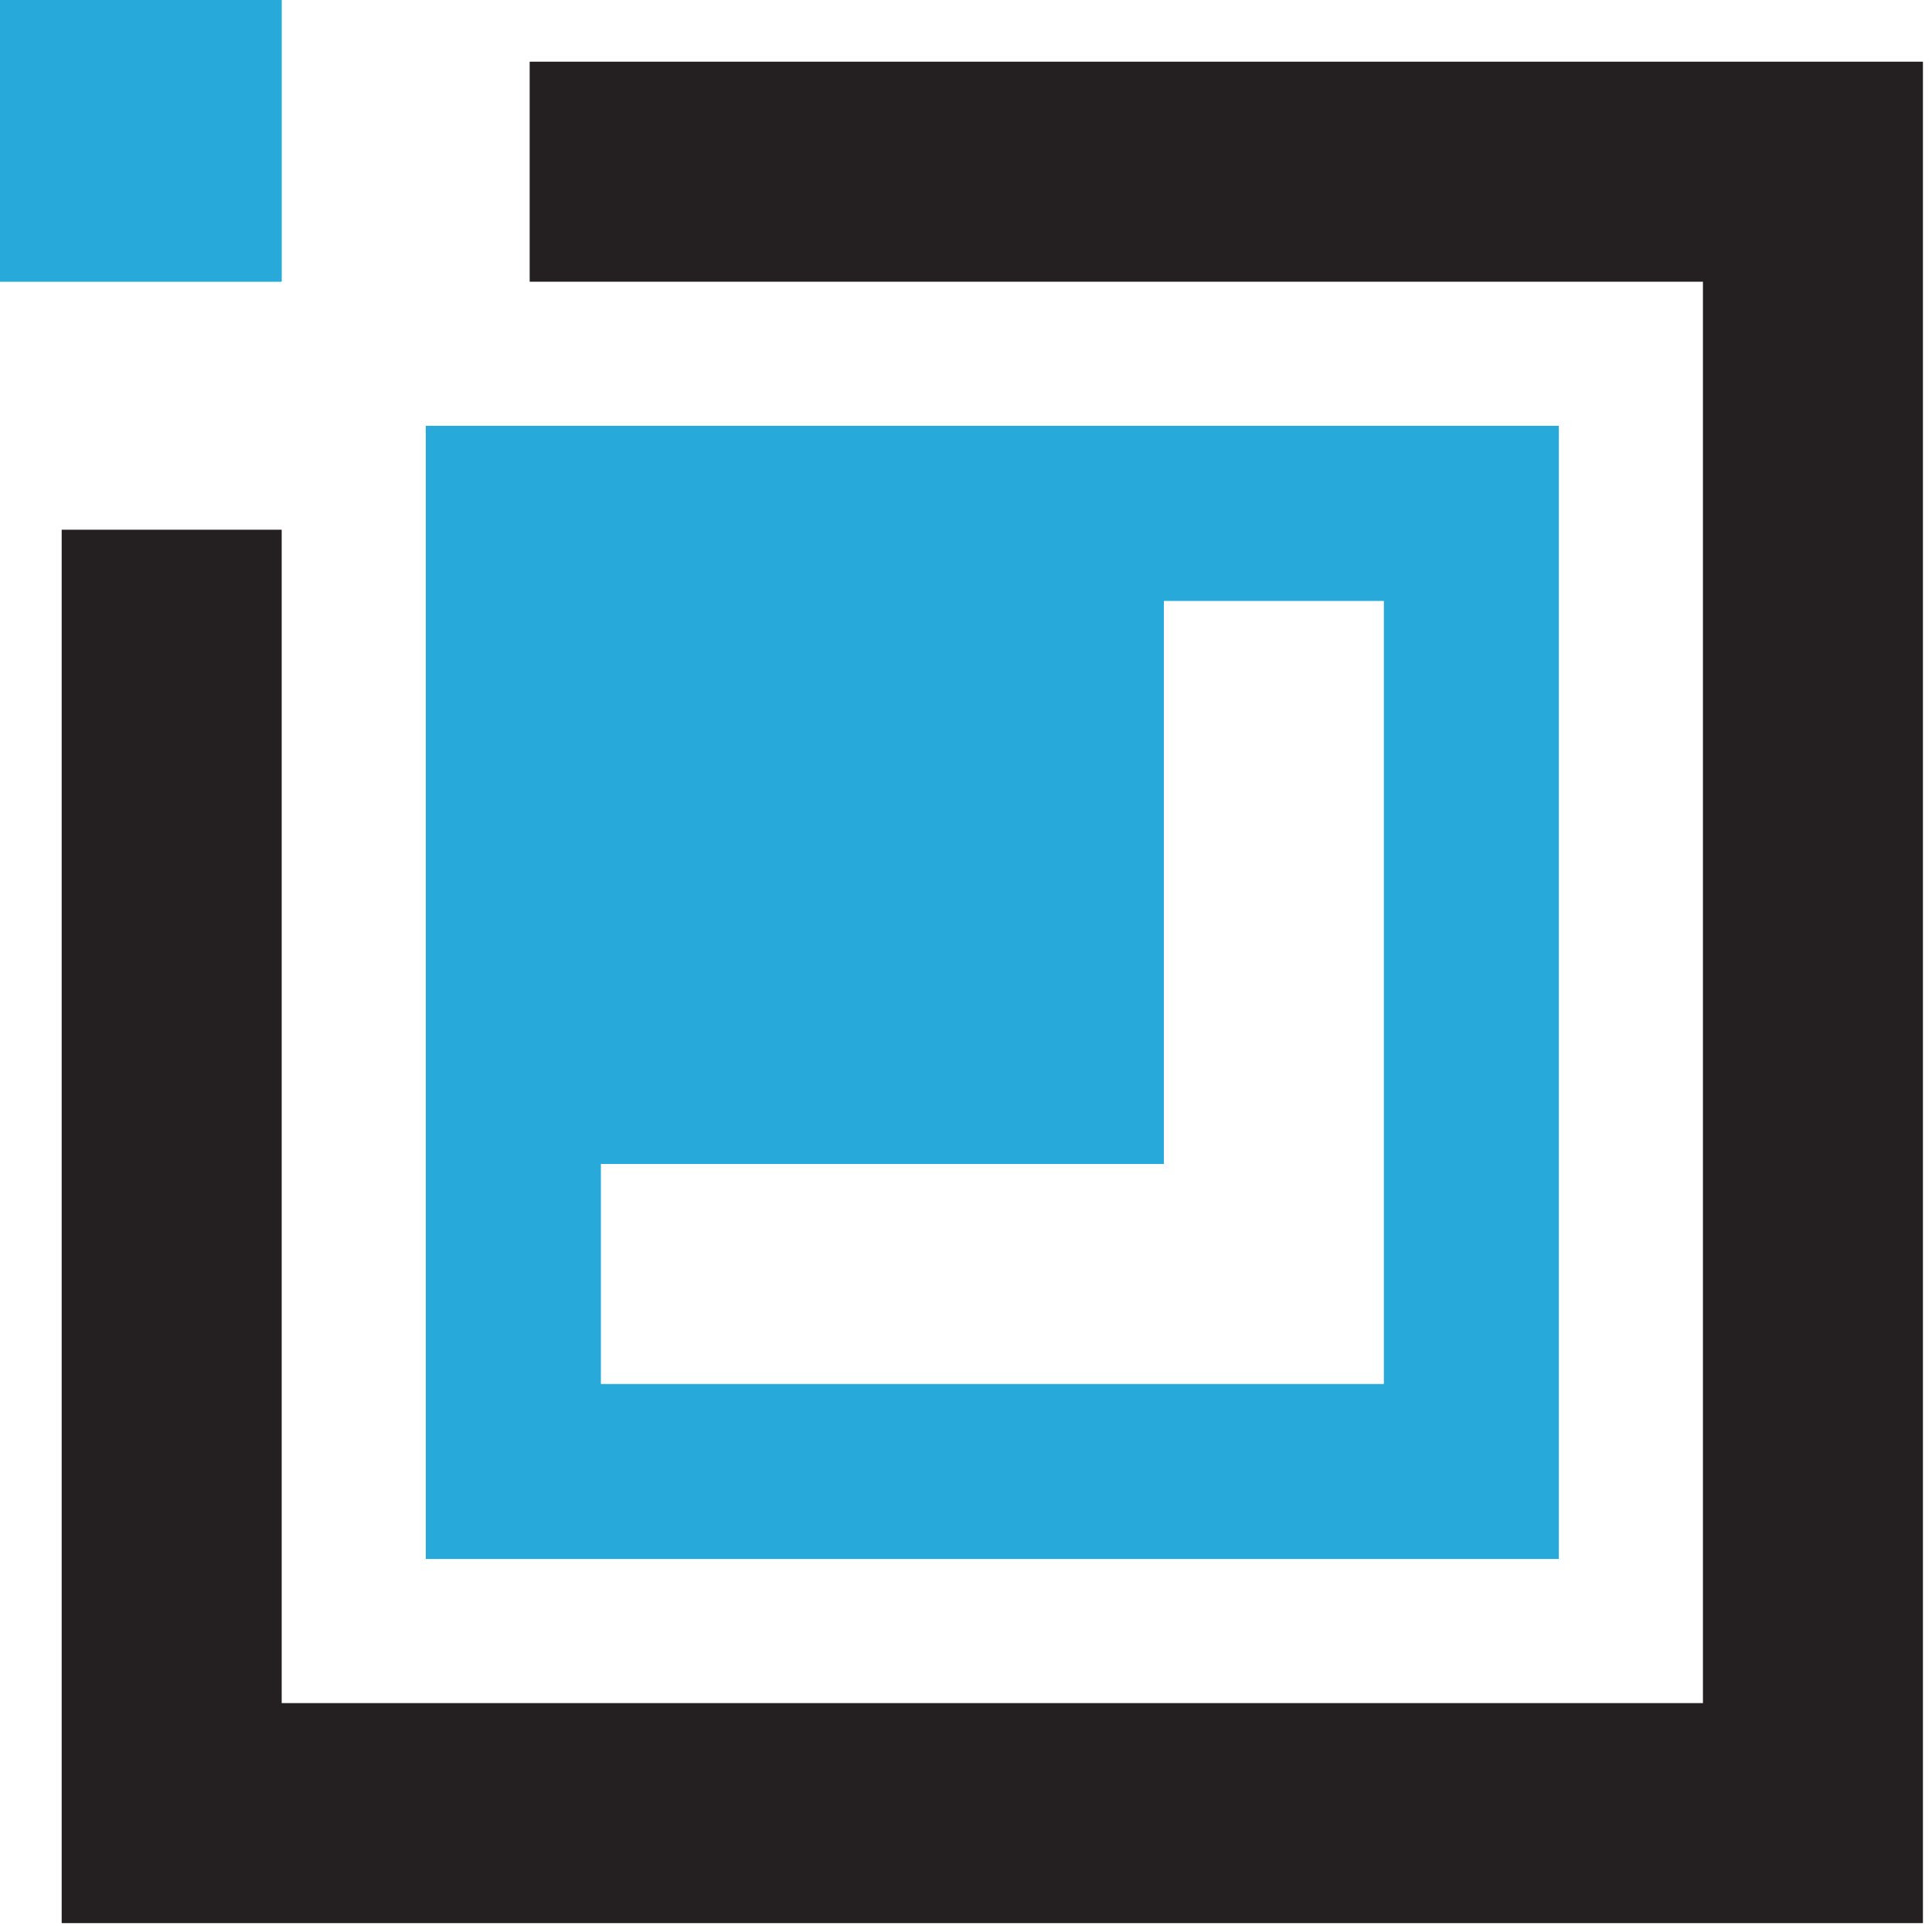 <?xml version="1.0" encoding="UTF-8"?> <svg xmlns="http://www.w3.org/2000/svg" width="308" height="307" viewBox="0 0 308 307" fill="none"><rect width="44.886" height="44.886" fill="#27AAD9"></rect><rect x="44.886" width="44.886" height="44.886" transform="rotate(90 44.886 0)" fill="#27AAD9"></rect><path d="M27.369 84.44L27.369 289.019L289.019 289.019L289.019 27.369L84.44 27.369" stroke="#241F21" stroke-width="35.072"></path><path fill-rule="evenodd" clip-rule="evenodd" d="M248.513 67.876H67.876V248.513H248.513V67.876ZM185.544 95.793V185.544H95.792V220.616H203.08H220.616V203.08V95.793H185.544Z" fill="#27AAD9"></path></svg> 